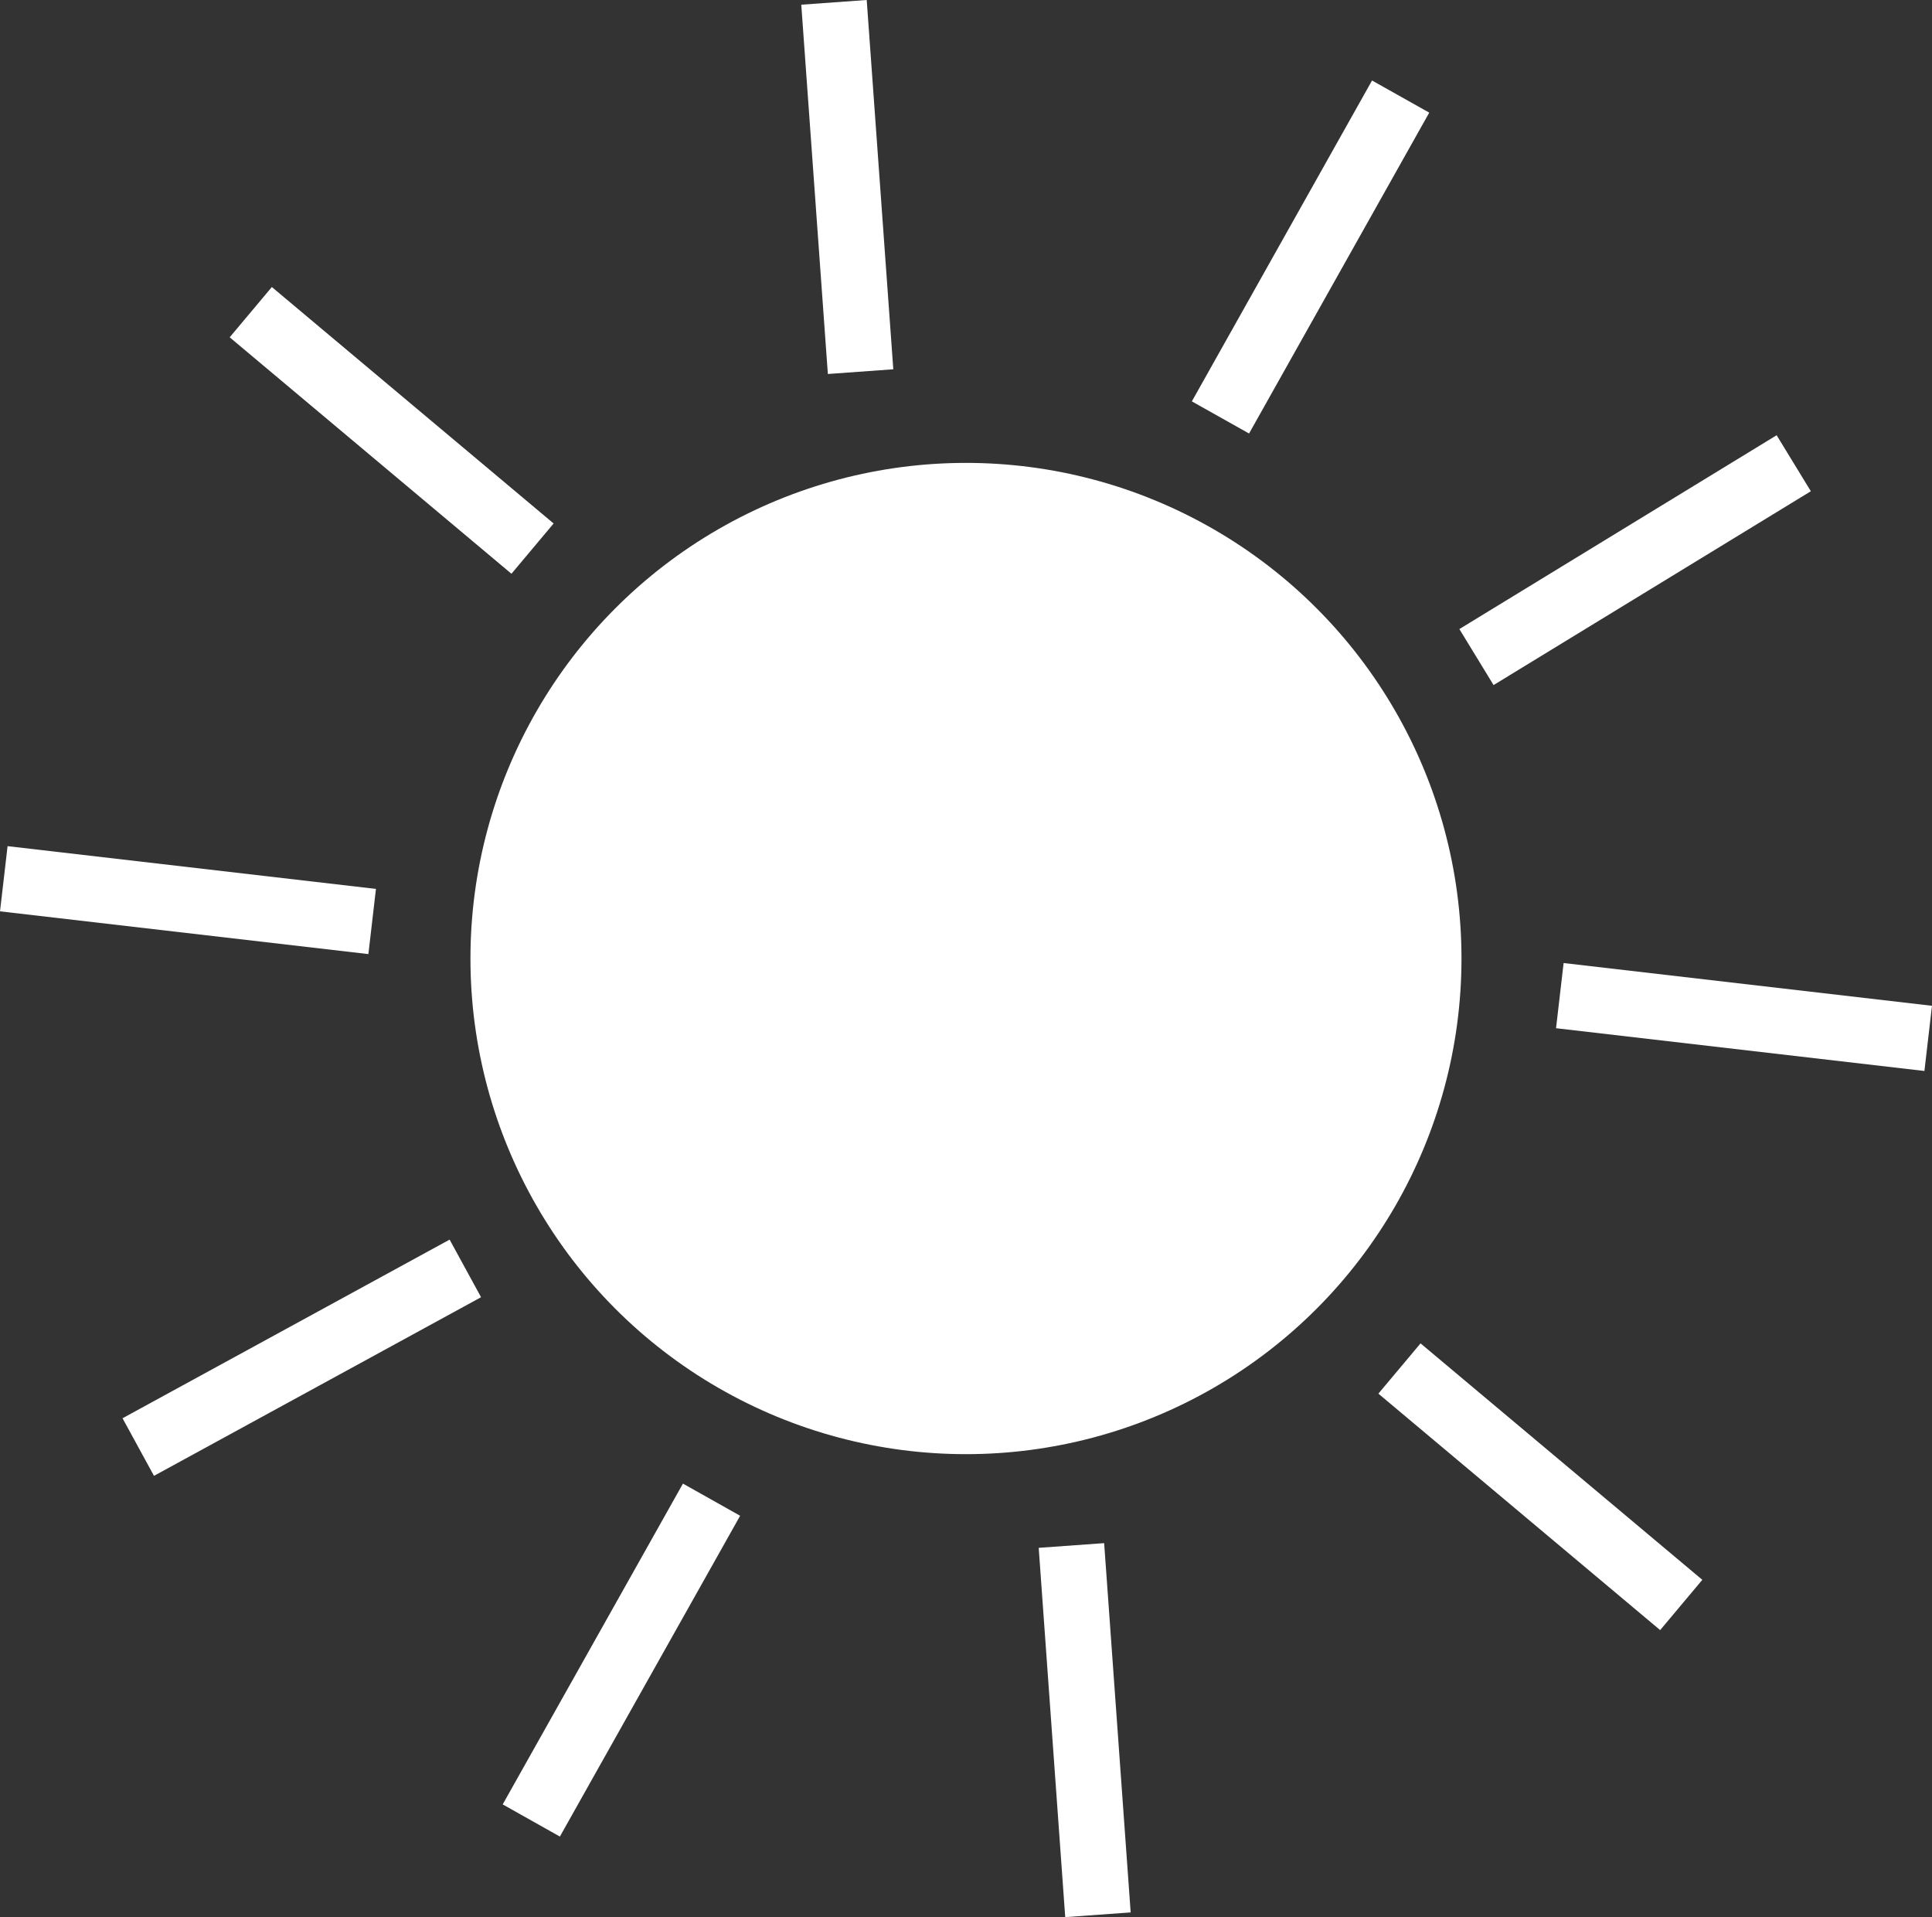 <?xml version="1.0" encoding="utf-8"?>
<!-- Generator: Adobe Illustrator 15.1.0, SVG Export Plug-In . SVG Version: 6.00 Build 0)  -->
<!DOCTYPE svg PUBLIC "-//W3C//DTD SVG 1.1//EN" "http://www.w3.org/Graphics/SVG/1.1/DTD/svg11.dtd">
<svg version="1.1" id="Layer_1" xmlns="http://www.w3.org/2000/svg" xmlns:xlink="http://www.w3.org/1999/xlink" x="0px" y="0px"
	 width="27.975px" height="27.753px" viewBox="0 0 27.975 27.753" enable-background="new 0 0 27.975 27.753" xml:space="preserve">
<rect x="0" y="0" width="27.975" height="27.753" fill="#333333" stroke="none"/>
<g>
	<g>
		<line fill="none" stroke="#FFFFFF" stroke-width="0.95" stroke-miterlimit="10" x1="21.379" y1="9.512" x2="25.973" y2="6.706"/>
		<line fill="none" stroke="#FFFFFF" stroke-width="0.95" stroke-miterlimit="10" x1="17.672" y1="6.043" x2="20.281" y2="1.398"/>
		<line fill="none" stroke="#FFFFFF" stroke-width="0.95" stroke-miterlimit="10" x1="12.461" y1="5.38" x2="12.076" y2="0.034"/>
		<line fill="none" stroke="#FFFFFF" stroke-width="0.95" stroke-miterlimit="10" x1="7.711" y1="7.942" x2="3.631" y2="4.519"/>
		<line fill="none" stroke="#FFFFFF" stroke-width="0.95" stroke-miterlimit="10" x1="5.389" y1="13.34" x2="0.055" y2="12.721"/>
		<line fill="none" stroke="#FFFFFF" stroke-width="0.95" stroke-miterlimit="10" x1="6.738" y1="18.362" x2="2.002" y2="20.948"/>
	</g>
	<g>
		<line fill="none" stroke="#FFFFFF" stroke-width="0.95" stroke-miterlimit="10" x1="10.303" y1="21.71" x2="7.693" y2="26.354"/>
		
			<line fill="none" stroke="#FFFFFF" stroke-width="0.95" stroke-miterlimit="10" x1="15.514" y1="22.373" x2="15.898" y2="27.719"/>
		
			<line fill="none" stroke="#FFFFFF" stroke-width="0.95" stroke-miterlimit="10" x1="20.264" y1="19.811" x2="24.344" y2="23.234"/>
		<line fill="none" stroke="#FFFFFF" stroke-width="0.95" stroke-miterlimit="10" x1="22.586" y1="14.413" x2="27.92" y2="15.032"/>
	</g>
</g>
<circle fill="#FFFFFF" cx="13.987" cy="13.876" r="7.175"/>
</svg>
